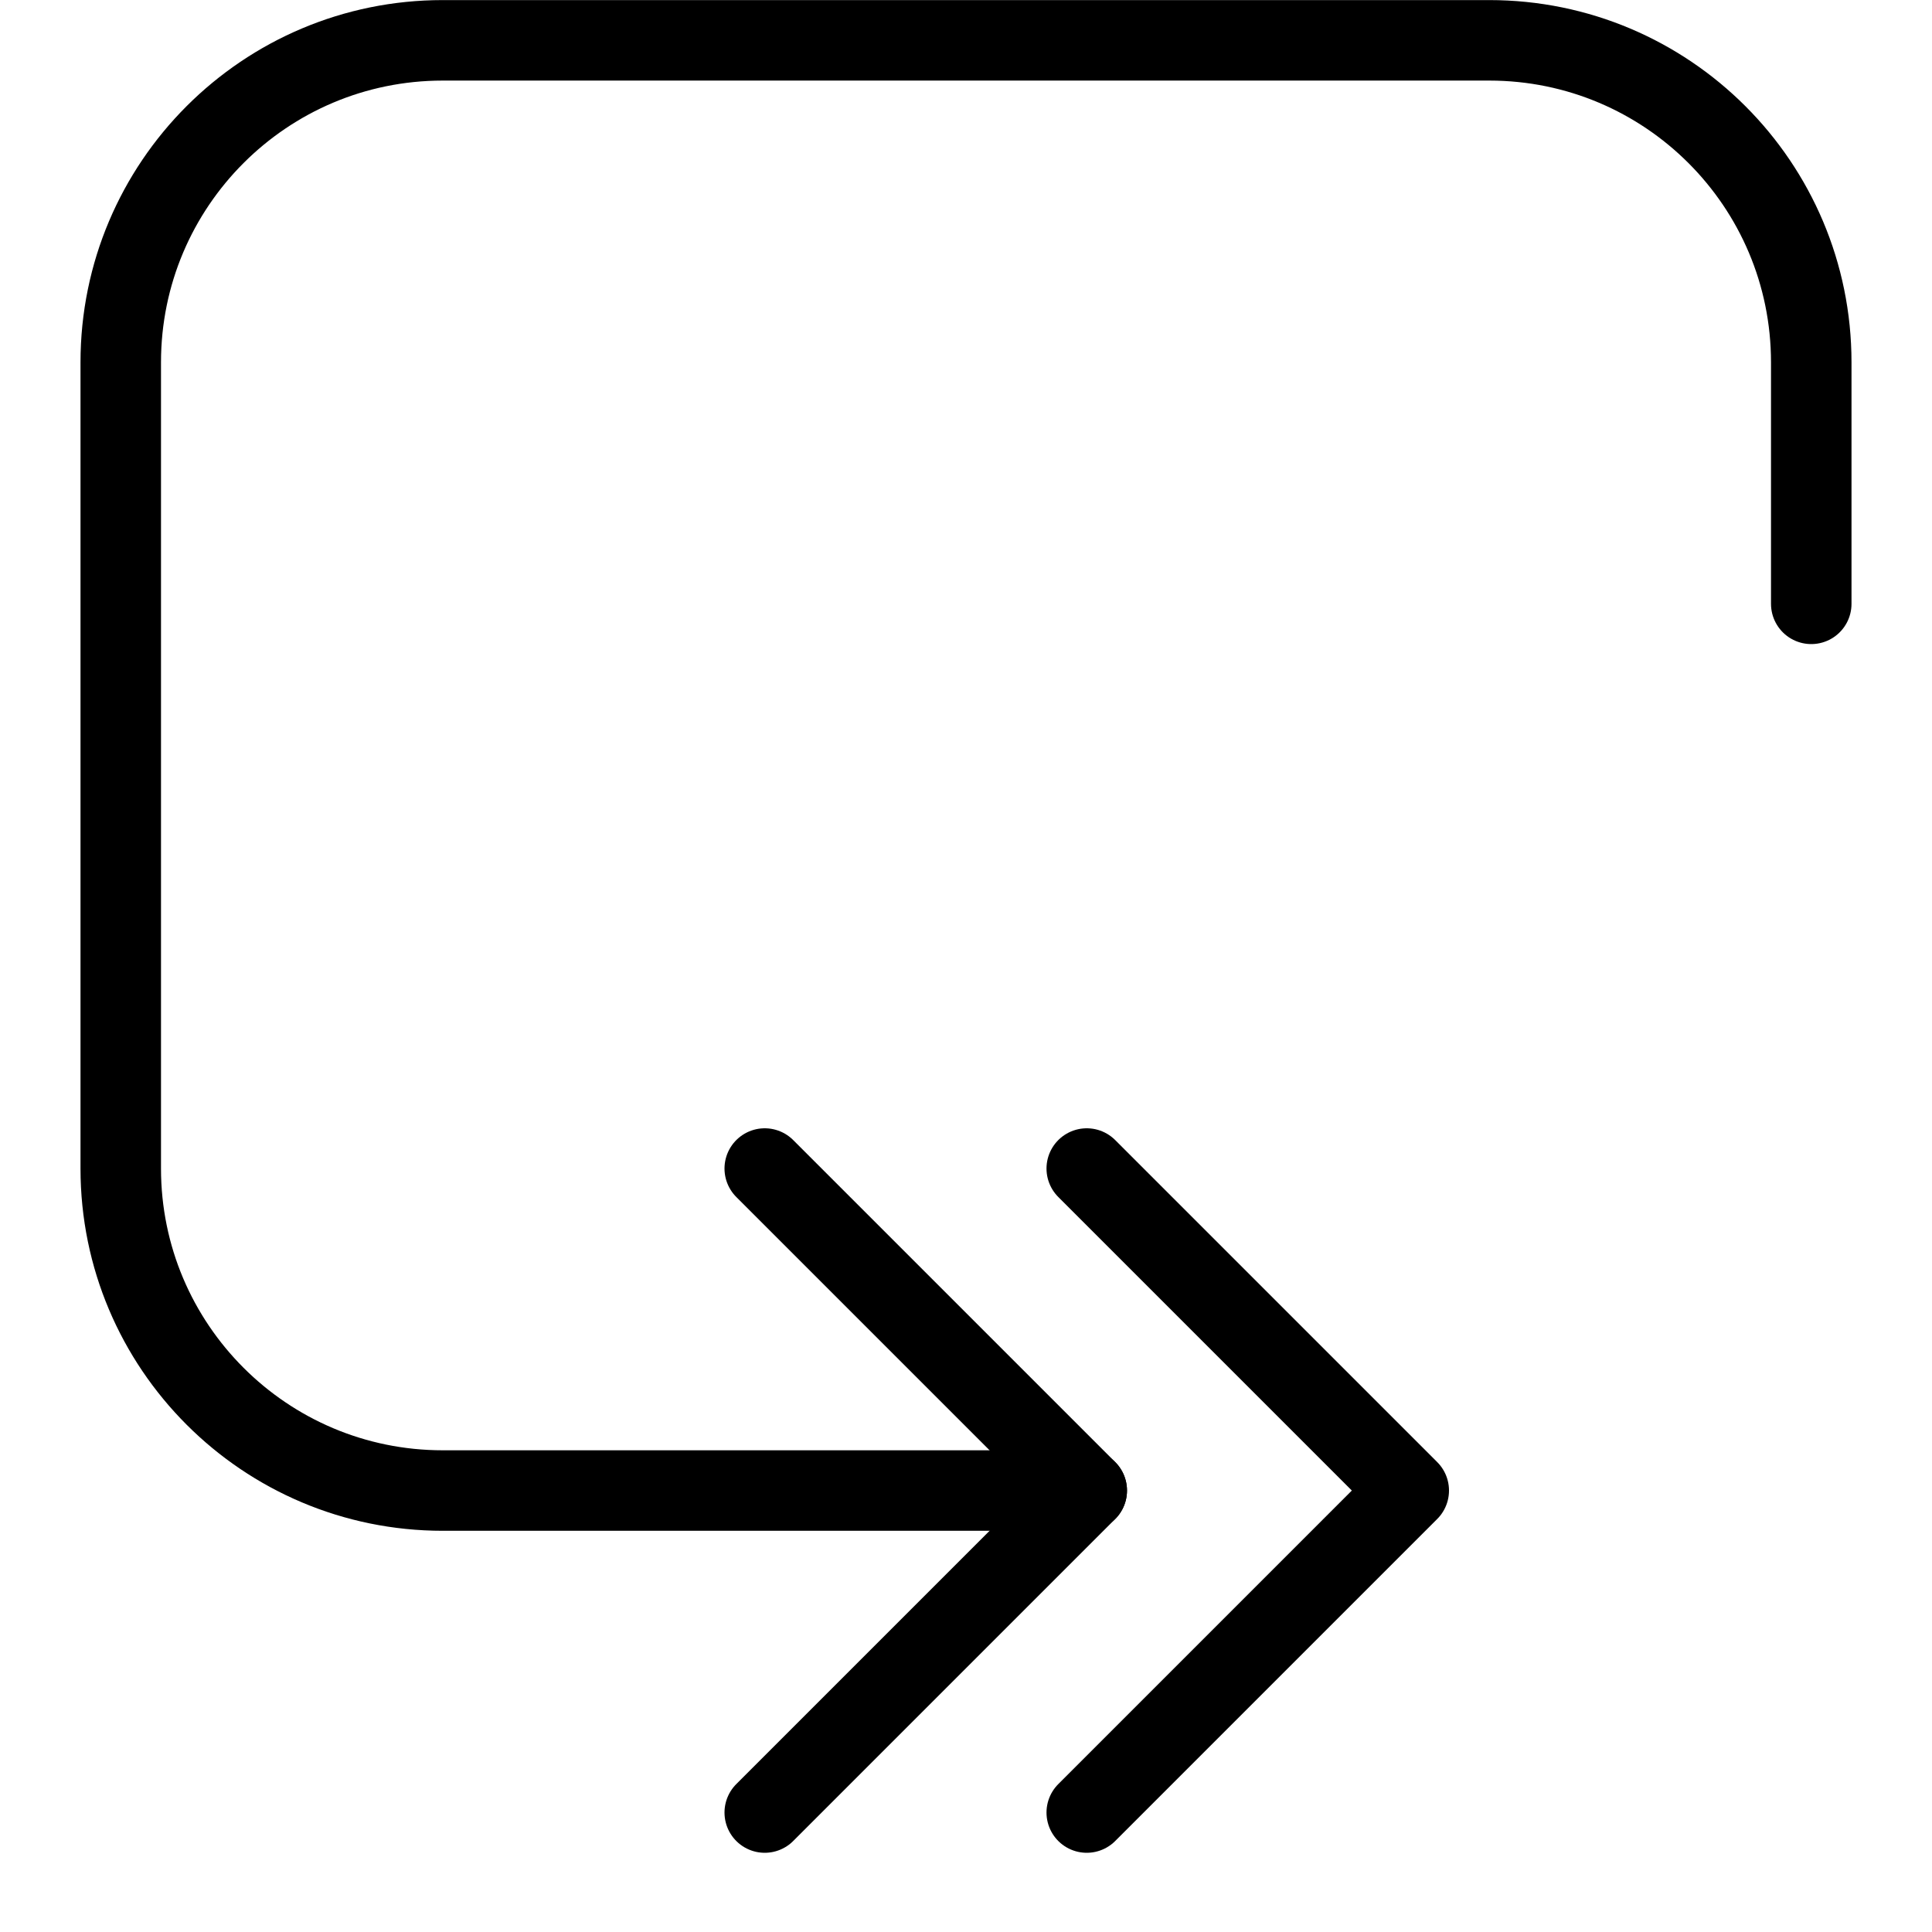 <?xml version="1.0" encoding="utf-8"?>
<!-- Generator: Adobe Illustrator 16.0.3, SVG Export Plug-In . SVG Version: 6.00 Build 0)  -->
<!DOCTYPE svg PUBLIC "-//W3C//DTD SVG 1.1//EN" "http://www.w3.org/Graphics/SVG/1.1/DTD/svg11.dtd">
<svg version="1.1" xmlns="http://www.w3.org/2000/svg" xmlns:xlink="http://www.w3.org/1999/xlink" x="0px" y="0px" width="24px"
	 height="24px" viewBox="0 0 24 24" enable-background="new 0 0 24 24" xml:space="preserve">
<g id="Outline_Icons_1_">
	<g id="Outline_Icons">
		<g>
			<path fill="none" stroke="#000000" stroke-linecap="round" stroke-linejoin="round" stroke-miterlimit="10" d="M13.5,18.516h-8
				c-2.209,0-4-1.791-4-4V4.501c0-2.21,1.791-4,4-4h13c2.209,0,4,1.79,4,4v3"/>
			<polyline fill="none" stroke="#000000" stroke-linecap="round" stroke-linejoin="round" stroke-miterlimit="10" points="
				9.5,22.516 13.5,18.516 9.5,14.516 			"/>
			<polyline fill="none" stroke="#000000" stroke-linecap="round" stroke-linejoin="round" stroke-miterlimit="10" points="
				13.5,22.516 17.5,18.516 13.5,14.516 			"/>
		</g>
	</g>
	<g id="New_icons_1_">
	</g>
</g>
<g id="Invisible_Shape">
	<rect fill="none" width="24" height="24"/>
</g>
</svg>
